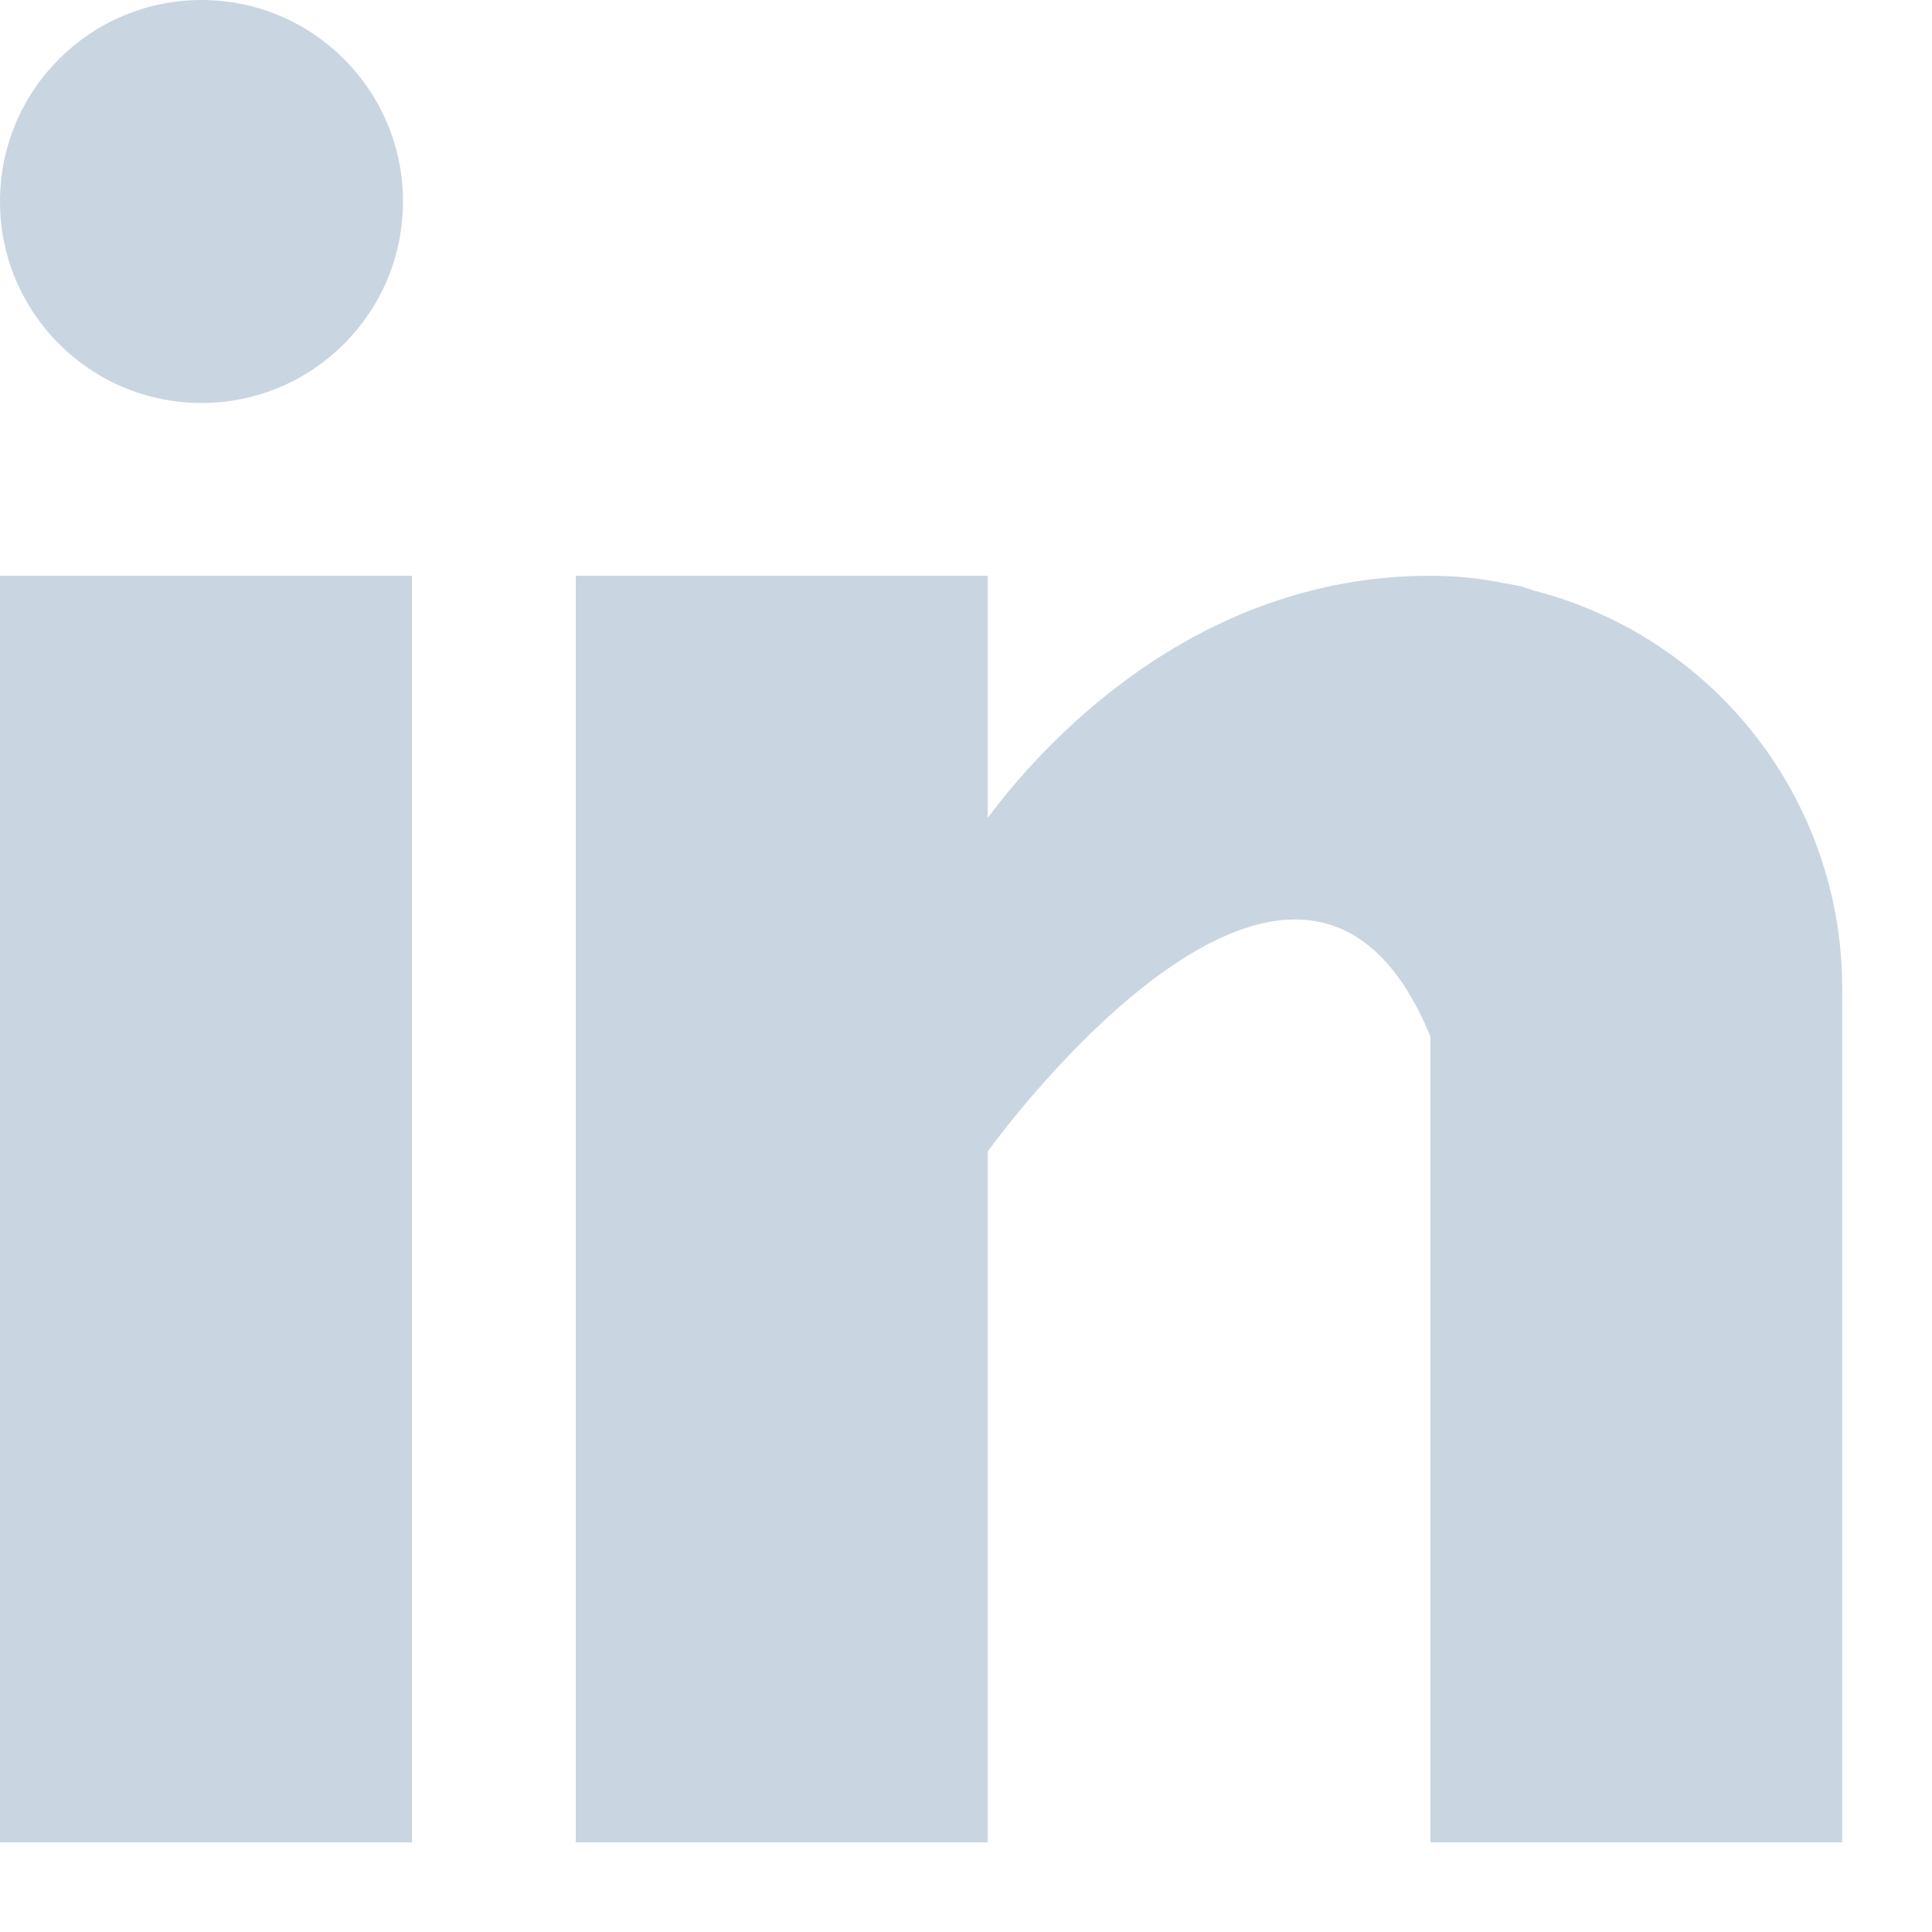 <svg width="17" height="17" viewBox="0 0 17 17" fill="none" xmlns="http://www.w3.org/2000/svg">
<g clip-path="url(#clip0_44_369)">
<path d="M0 5.066H3.625V16.211H0V5.066ZM13.499 5.197C13.461 5.184 13.424 5.171 13.384 5.16C13.335 5.149 13.286 5.14 13.237 5.132C13.023 5.088 12.805 5.066 12.586 5.066C10.473 5.066 9.133 6.603 8.691 7.197V5.066H5.066V16.211H8.691V10.132C8.691 10.132 11.43 6.316 12.586 9.119V16.211H16.21V8.69C16.209 7.89 15.942 7.113 15.451 6.48C14.961 5.848 14.274 5.397 13.499 5.197Z" fill="#C9D6E1"/>
<path d="M1.773 3.546C2.752 3.546 3.546 2.752 3.546 1.773C3.546 0.794 2.752 0 1.773 0C0.794 0 0 0.794 0 1.773C0 2.752 0.794 3.546 1.773 3.546Z" fill="#C9D6E1"/>
</g>
<defs>
<clipPath id="clip0_44_369">
<rect width="16.21" height="16.21" fill="white"/>
</clipPath>
</defs>
</svg>
